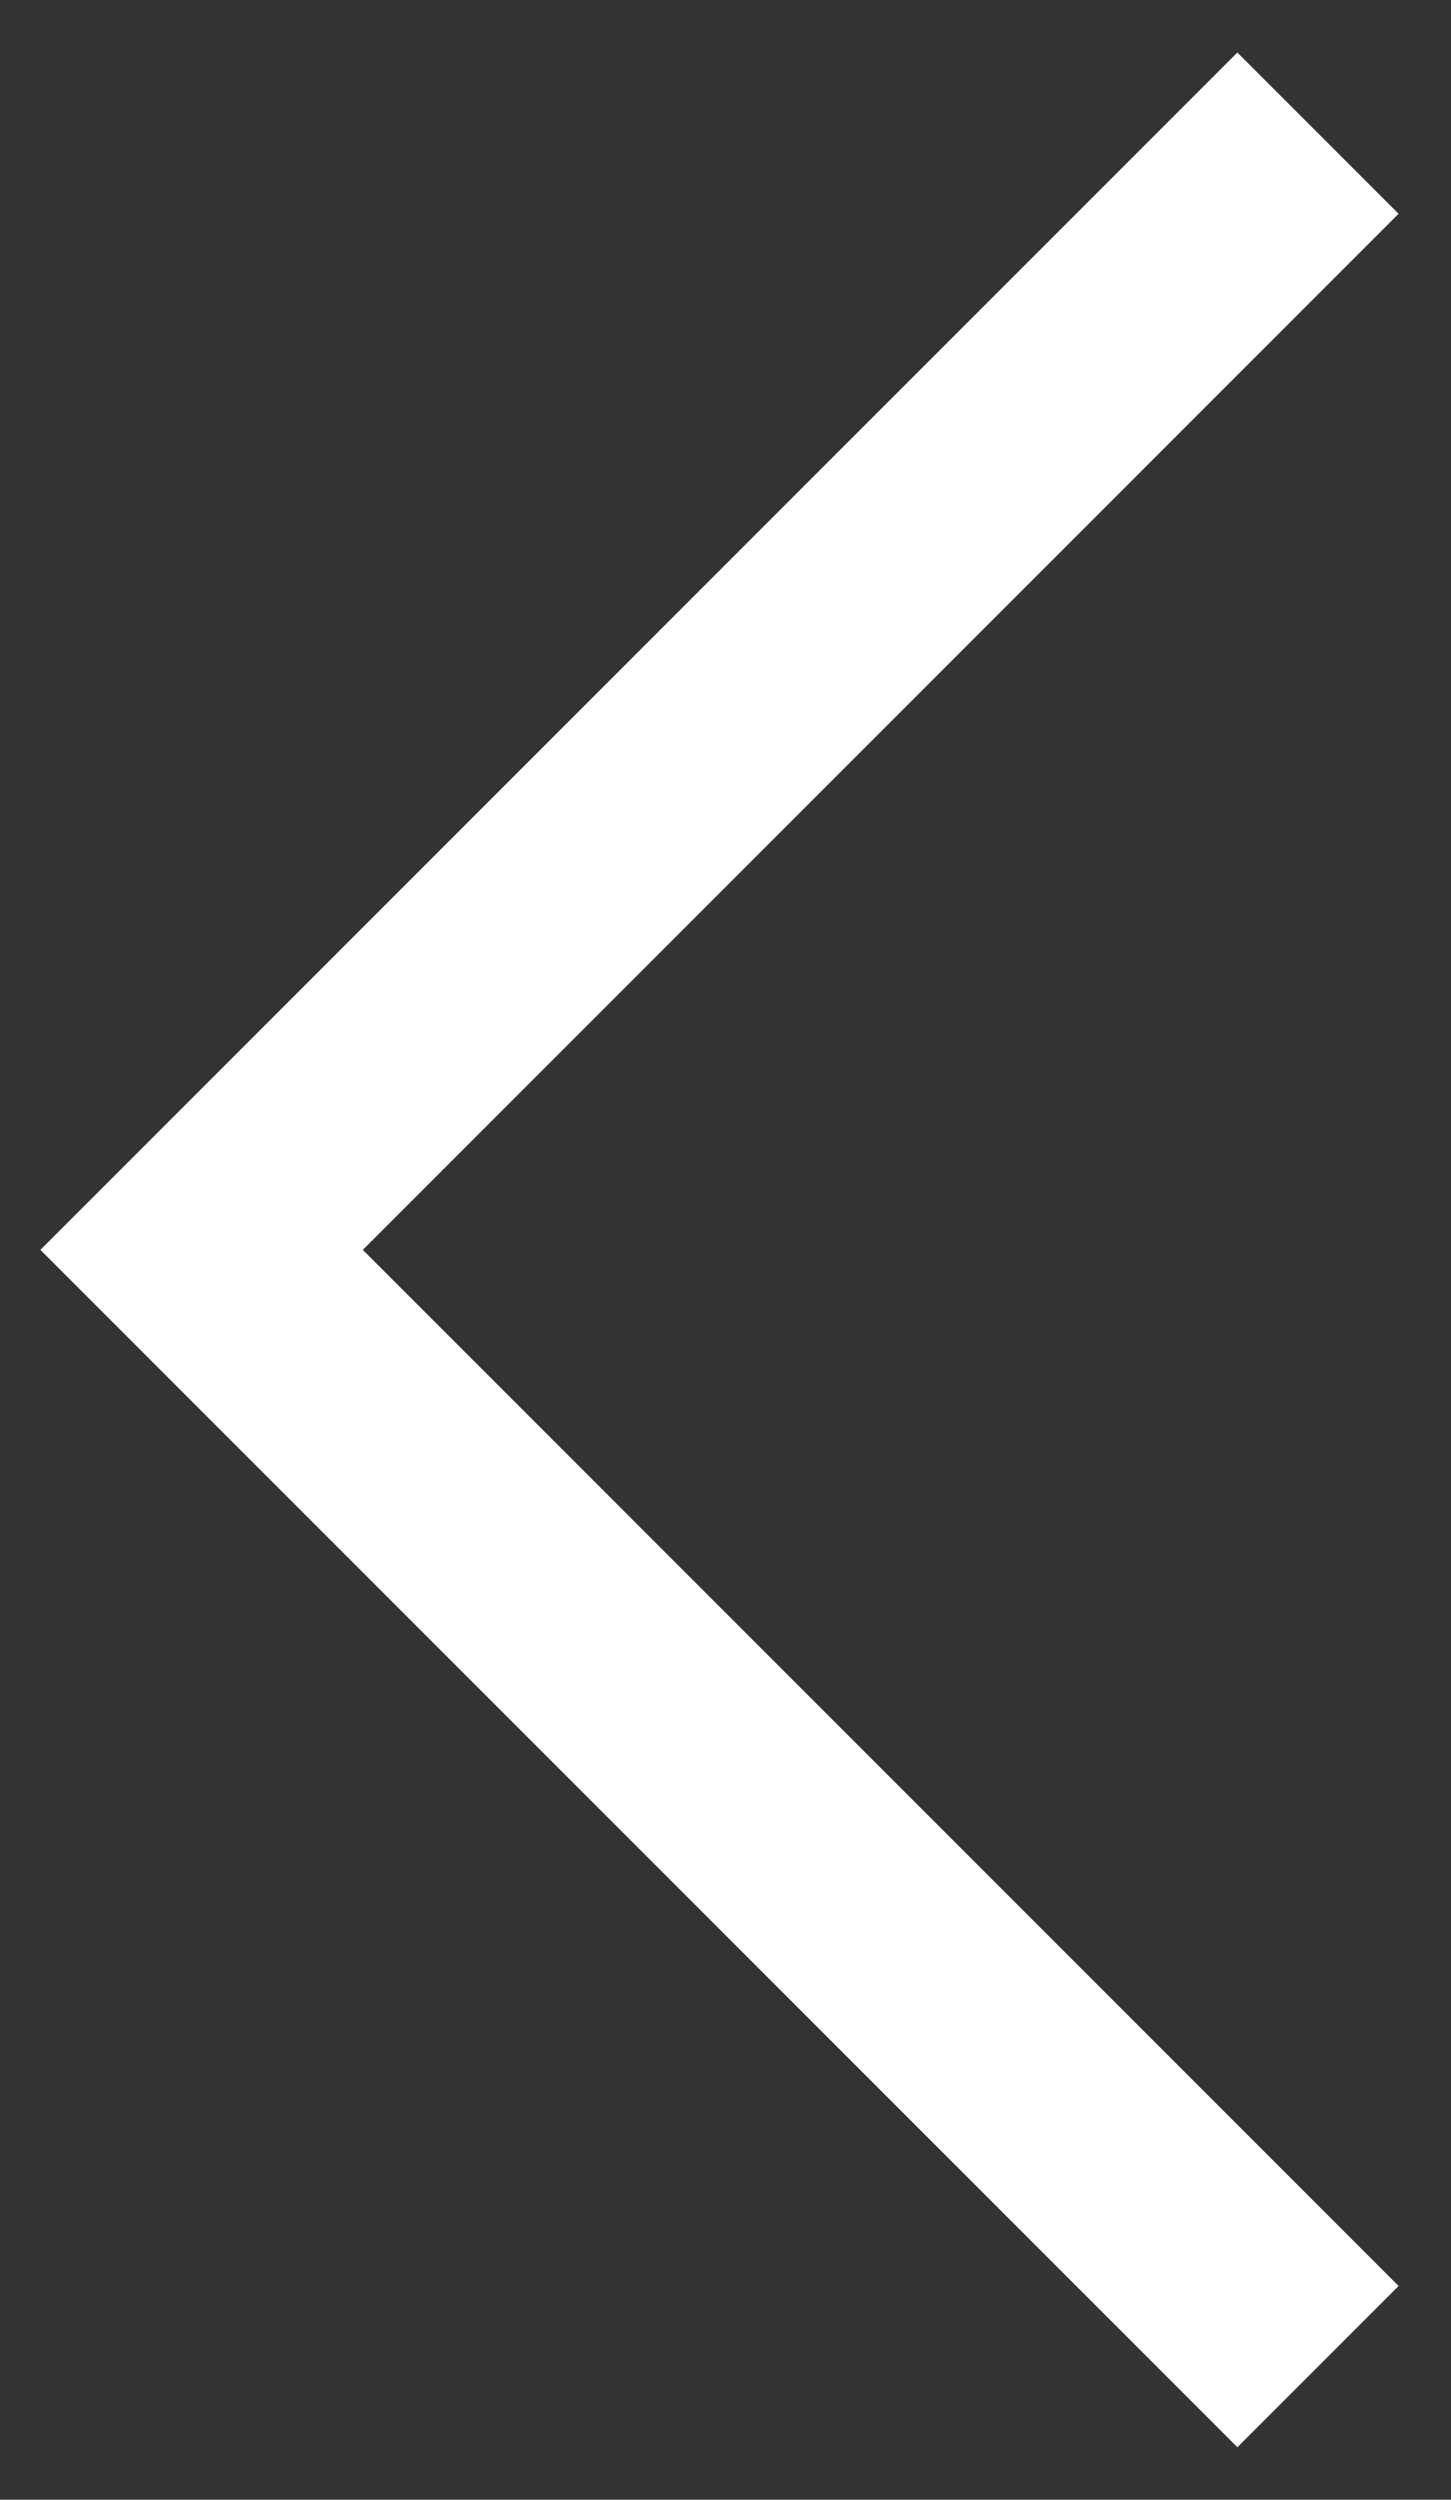 <?xml version="1.0" encoding="UTF-8"?>
<svg width="18px" height="31px" viewBox="0 0 18 31" version="1.1" xmlns="http://www.w3.org/2000/svg" xmlns:xlink="http://www.w3.org/1999/xlink">
    <rect x="0" y="0" width="18" height="31" fill="#333333" stroke="none"/>
    <title>Combined Shape</title>
    <g id="GD-WT-2021" stroke="none" stroke-width="1" fill="none" fill-rule="evenodd">
        <g id="GD-landingpage" transform="translate(-246, -2232)" fill="#ffffff">
            <g id="Roadmap" transform="translate(246, 1908)">
                <path d="M2.5,324.651 L17.349,339.5 L2.5,354.349 L0.5,352.349 L13.349,339.5 L0.5,326.651 L2.5,324.651 Z" id="Combined-Shape" transform="translate(8.925, 339.5) scale(-1, 1) translate(-8.925, -339.5) "></path>
            </g>
        </g>
    </g>
</svg>